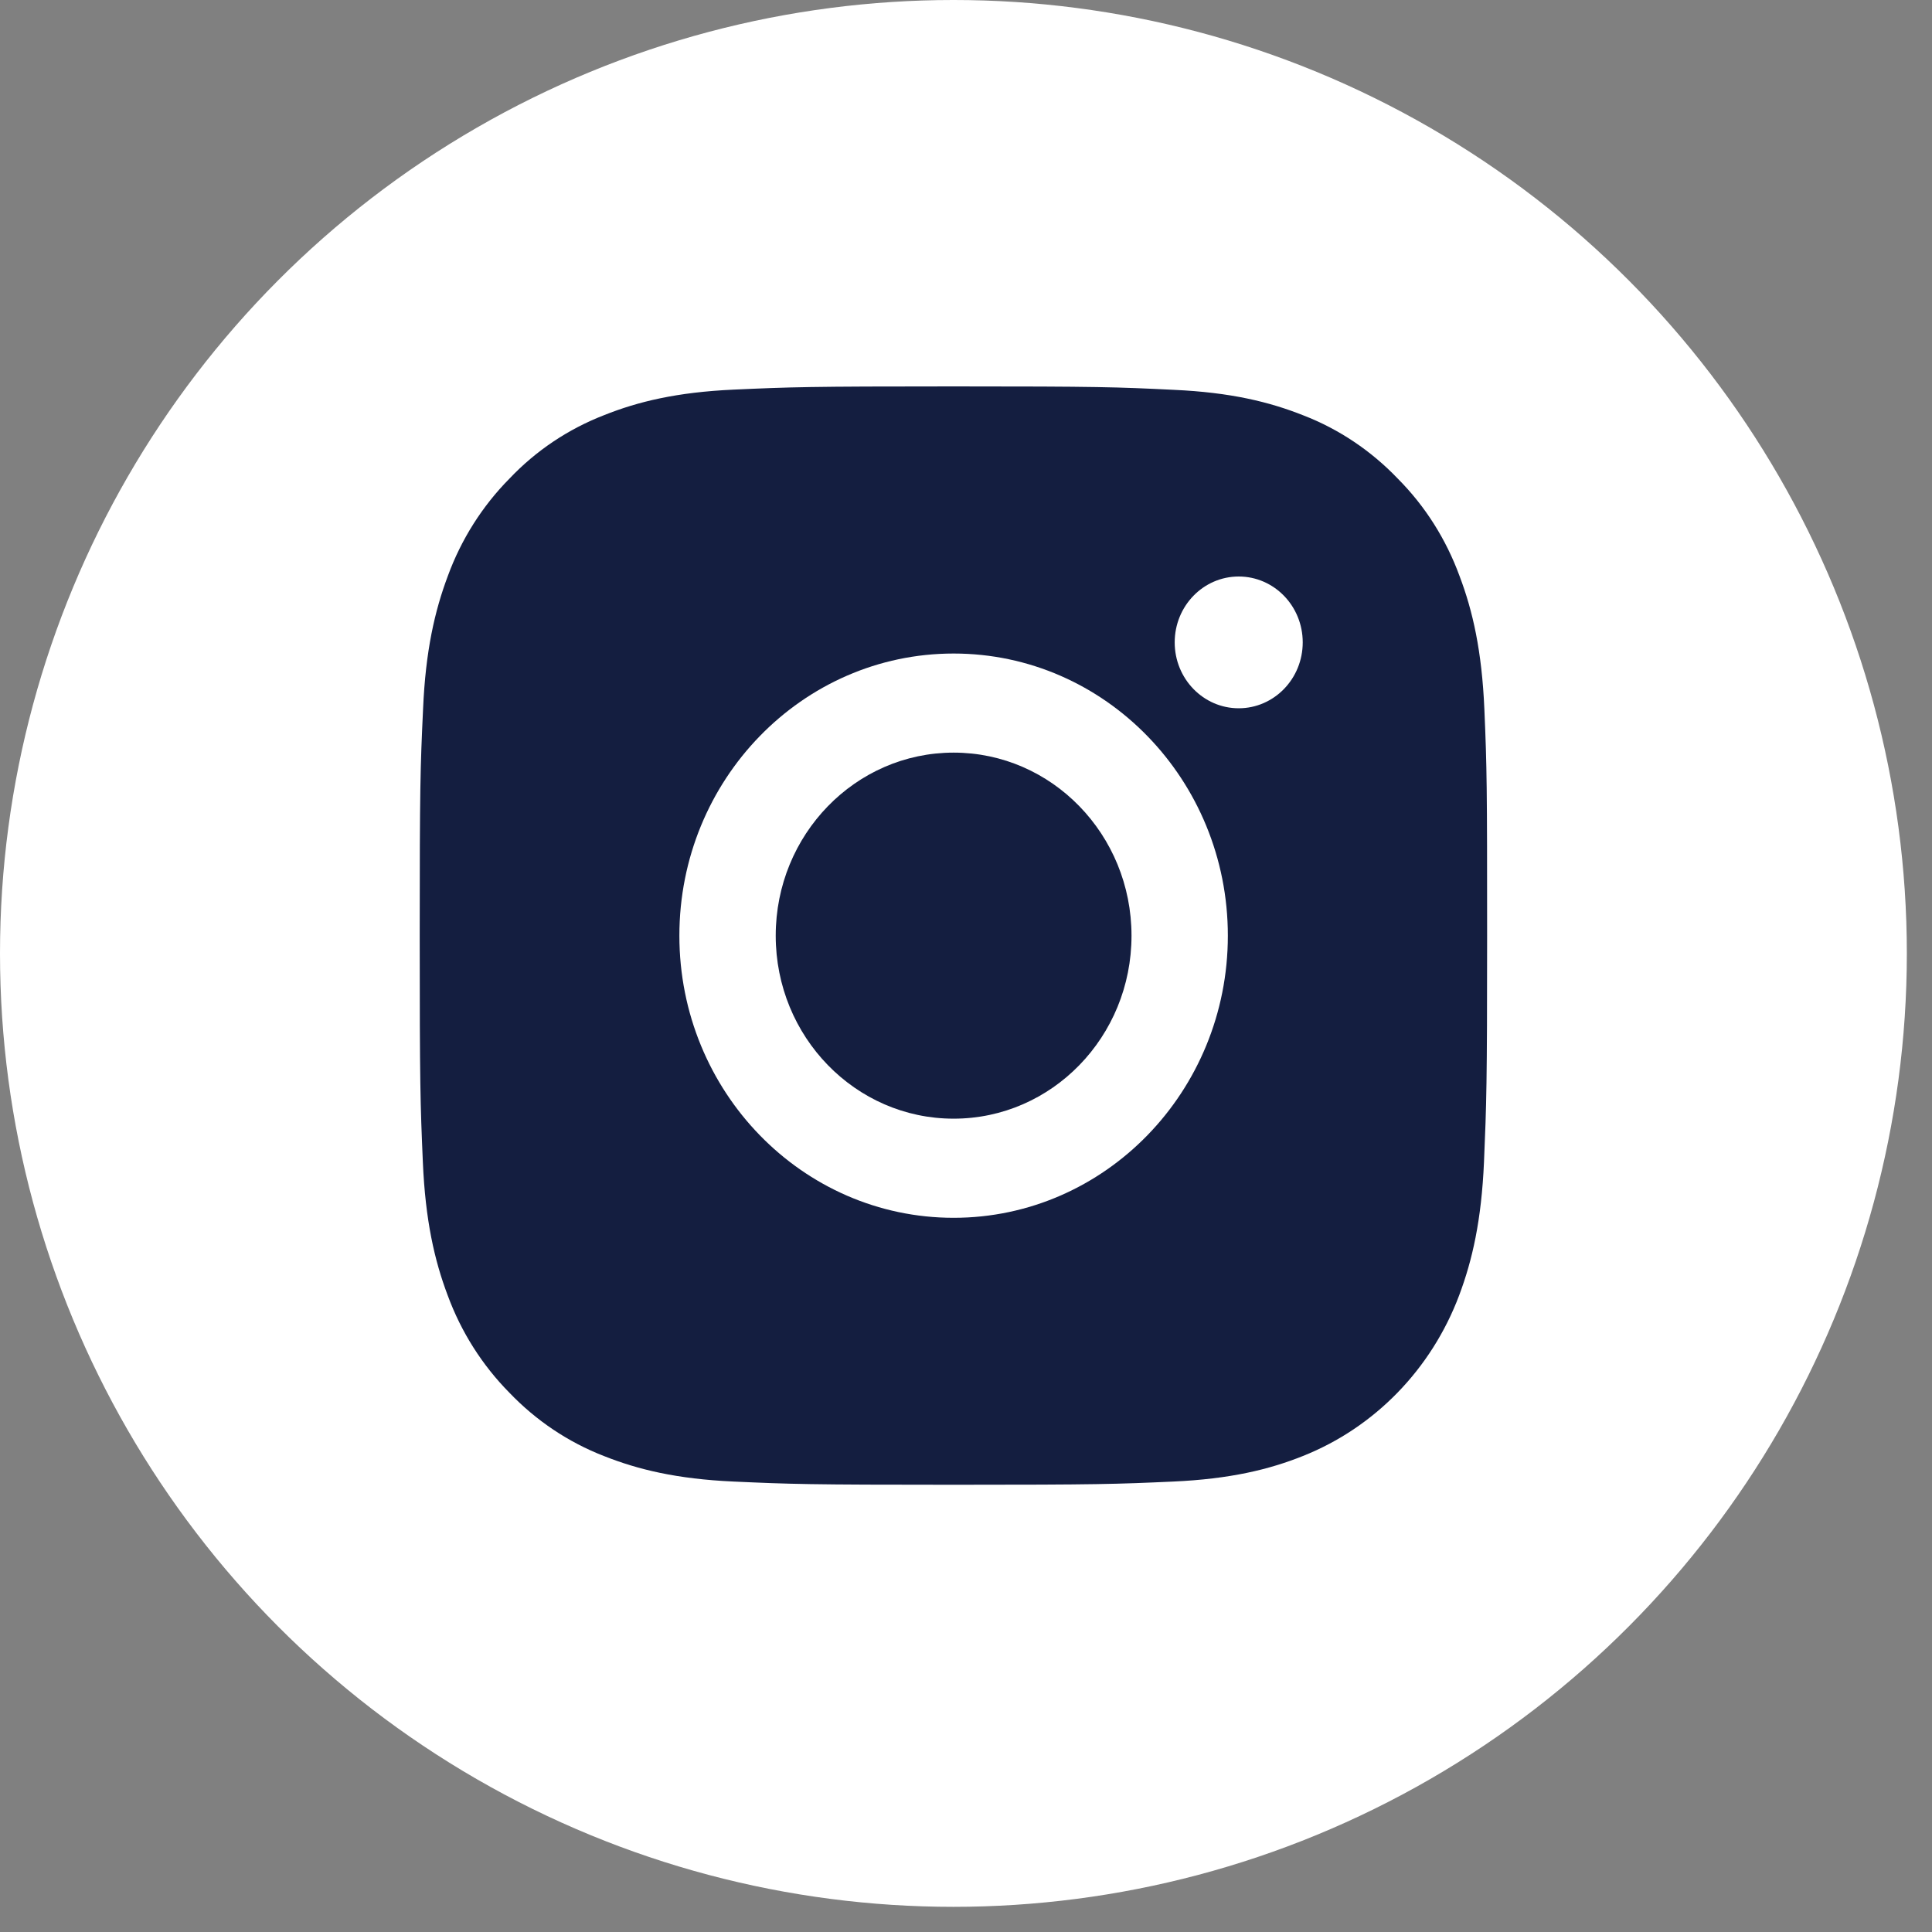 <svg width="45" height="45" viewBox="0 0 45 45" fill="none" xmlns="http://www.w3.org/2000/svg">
<rect x="0" y="0" width="45" height="45" fill="#808080" stroke="none"/>
<circle cx="22.207" cy="22.207" r="22.207" fill="white"/>
<path d="M34.574 16.521C34.516 15.162 34.303 14.228 33.996 13.418C33.681 12.558 33.195 11.789 32.558 11.149C31.937 10.499 31.184 9.994 30.358 9.675C29.566 9.36 28.663 9.14 27.341 9.08C26.01 9.015 25.588 9 22.212 9C18.835 9 18.413 9.015 17.087 9.075C15.765 9.135 14.857 9.355 14.07 9.67C13.235 9.994 12.486 10.494 11.865 11.149C11.233 11.789 10.743 12.563 10.432 13.413C10.126 14.228 9.912 15.157 9.854 16.516C9.79 17.886 9.776 18.32 9.776 21.794C9.776 25.267 9.79 25.702 9.849 27.066C9.907 28.426 10.121 29.36 10.427 30.17C10.743 31.029 11.233 31.799 11.865 32.439C12.486 33.088 13.239 33.593 14.065 33.913C14.857 34.228 15.761 34.448 17.082 34.508C18.408 34.568 18.831 34.583 22.207 34.583C25.583 34.583 26.006 34.568 27.332 34.508C28.653 34.448 29.561 34.228 30.348 33.913C32.019 33.248 33.341 31.889 33.987 30.17C34.293 29.355 34.506 28.426 34.565 27.066C34.623 25.702 34.638 25.267 34.638 21.794C34.638 18.32 34.633 17.886 34.574 16.521Z" fill="#141E40"/>
<path d="M22.212 15.222C18.685 15.222 15.824 18.165 15.824 21.794C15.824 25.422 18.685 28.365 22.212 28.365C25.738 28.365 28.599 25.422 28.599 21.794C28.599 18.165 25.738 15.222 22.212 15.222ZM22.212 26.056C19.924 26.056 18.068 24.148 18.068 21.794C18.068 19.44 19.924 17.53 22.212 17.53C24.5 17.53 26.355 19.44 26.355 21.794C26.355 24.148 24.5 26.056 22.212 26.056Z" fill="white"/>
<path d="M30.343 14.962C30.343 15.81 29.676 16.497 28.852 16.497C28.028 16.497 27.361 15.81 27.361 14.962C27.361 14.115 28.028 13.428 28.852 13.428C29.676 13.428 30.343 14.115 30.343 14.962Z" fill="white"/>
</svg>

